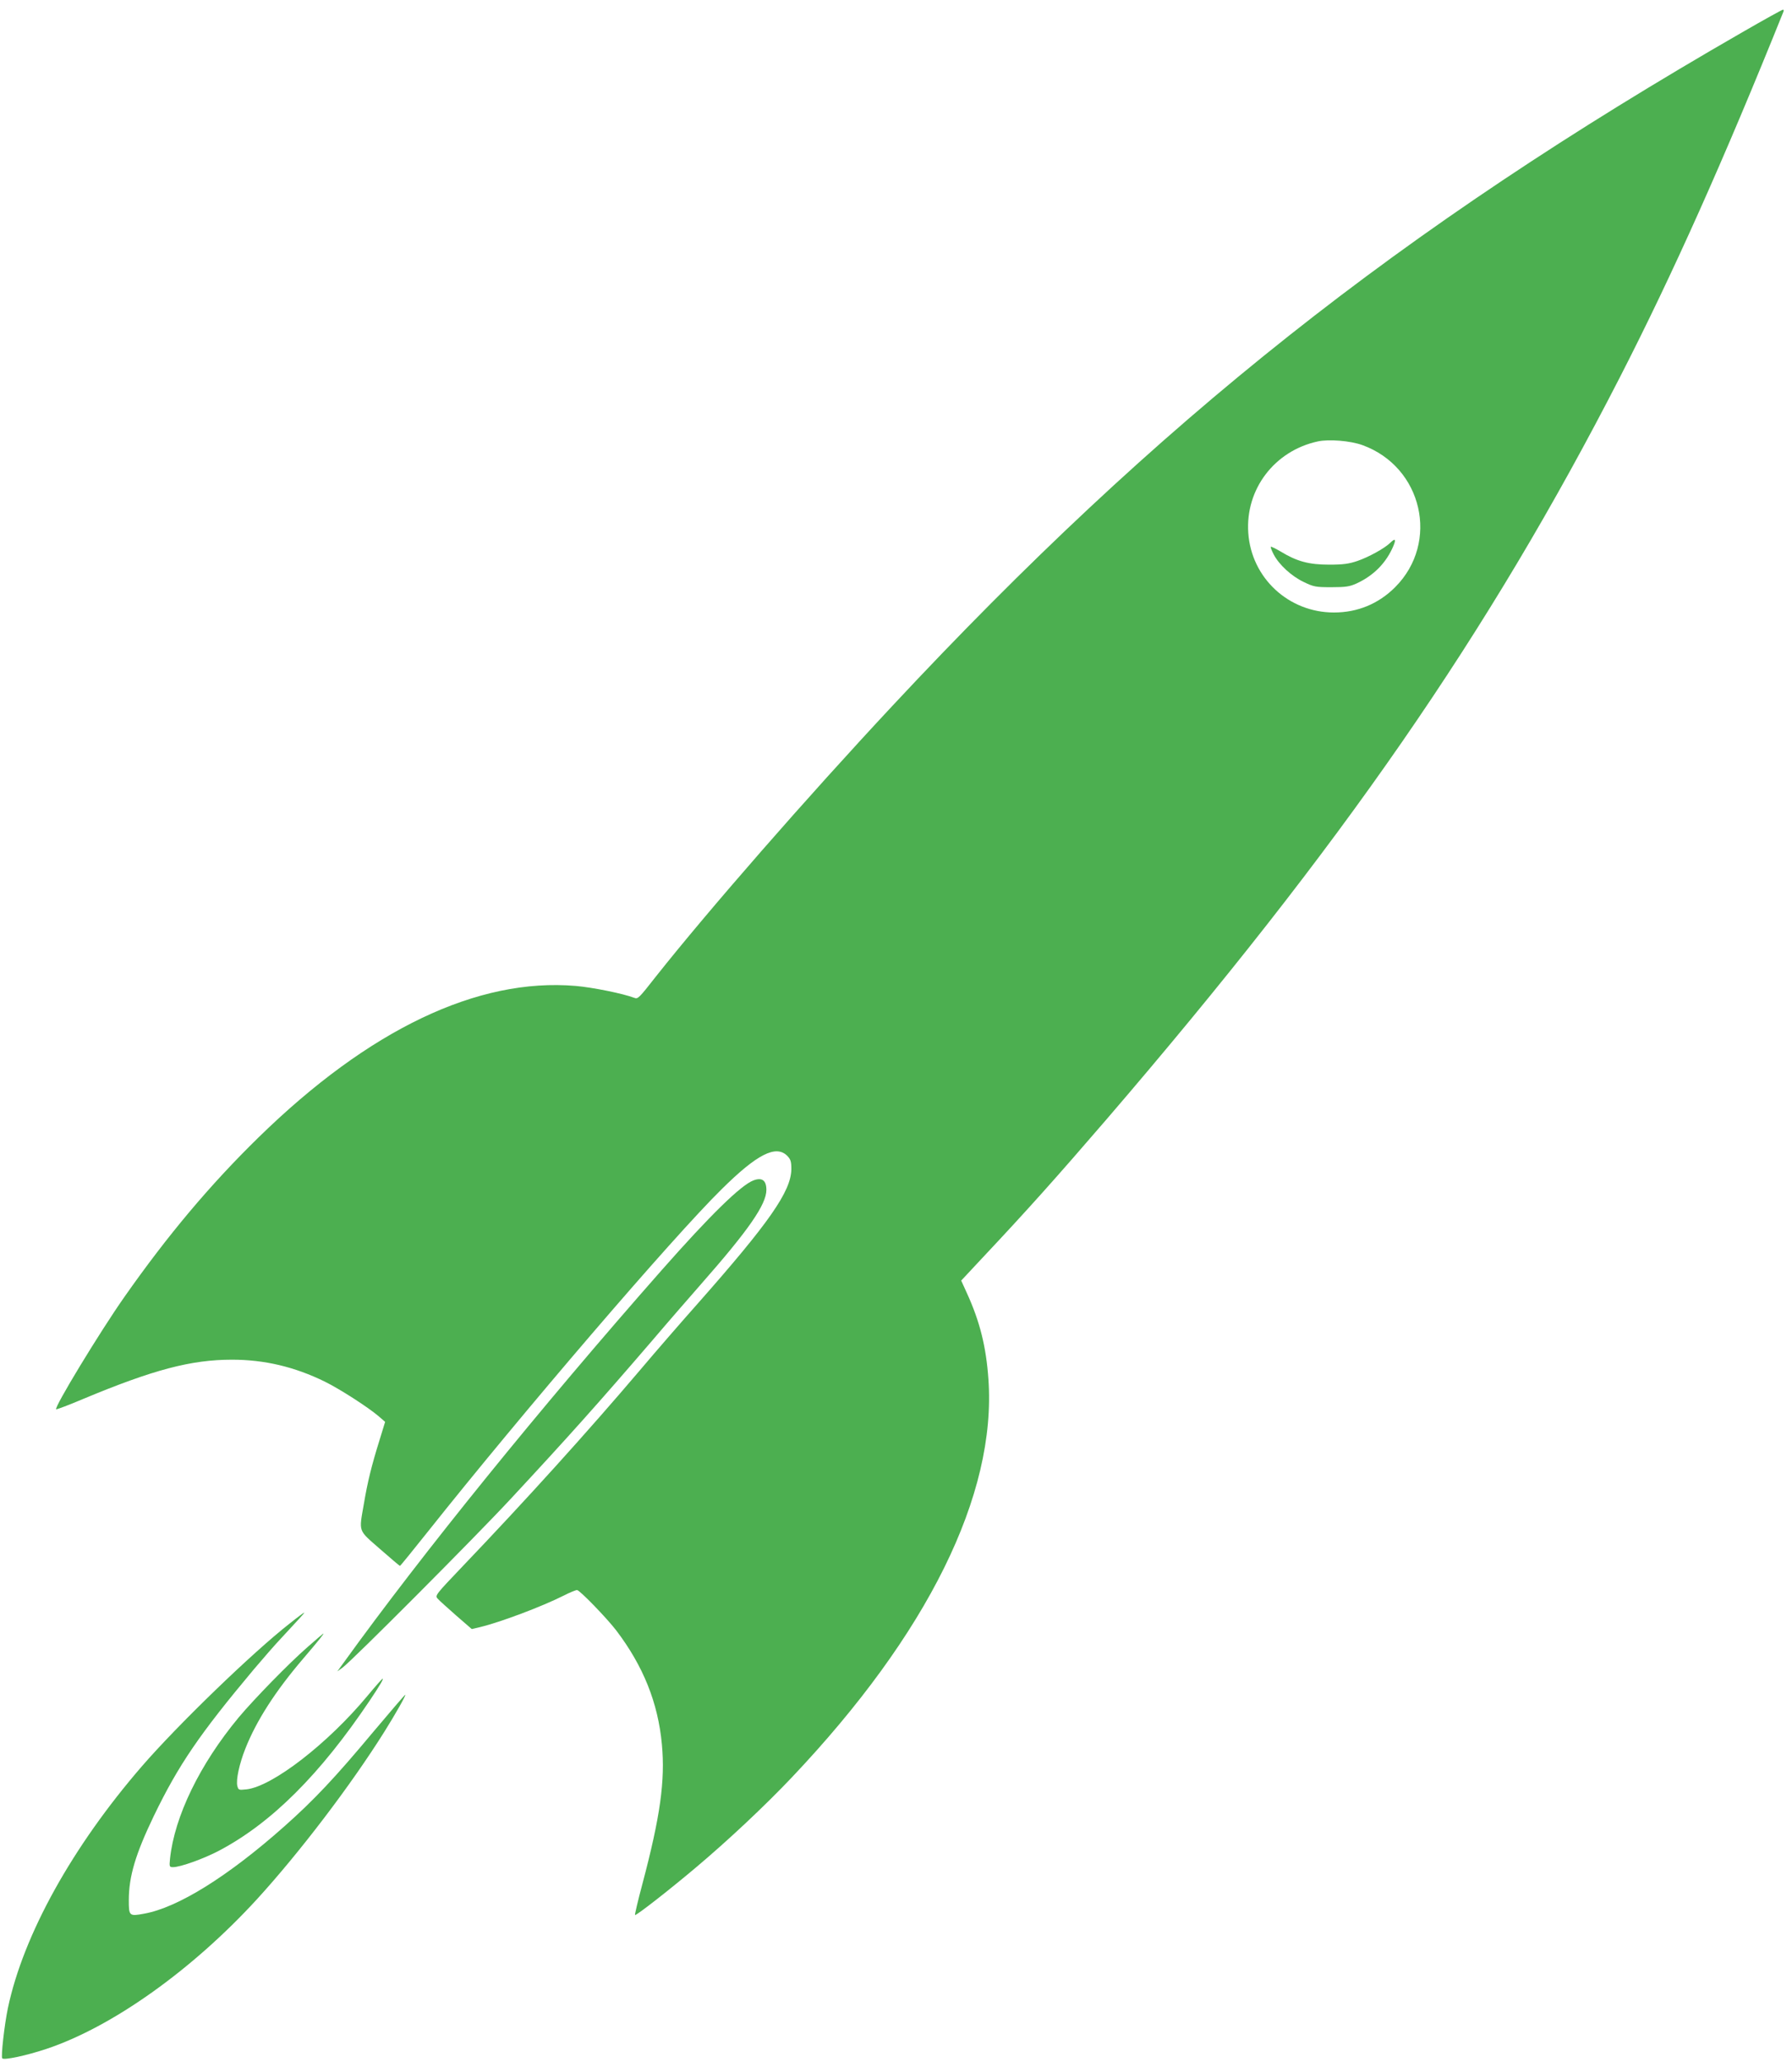 <?xml version="1.0" standalone="no"?>
<!DOCTYPE svg PUBLIC "-//W3C//DTD SVG 20010904//EN"
 "http://www.w3.org/TR/2001/REC-SVG-20010904/DTD/svg10.dtd">
<svg version="1.0" xmlns="http://www.w3.org/2000/svg"
 width="1113pt" height="1280pt" viewBox="0 0 1113 1280"
 preserveAspectRatio="xMidYMid meet">
<g transform="translate(0,1280) scale(0.1,-0.1)"
fill="#4caf50" stroke="none">
<path d="M10820 12599 c-2129 -1224 -3620 -2406 -5276 -4179 -538 -576 -1143
-1269 -1469 -1680 -108 -138 -113 -142 -135 -134 -71 27 -260 65 -364 74 -609
52 -1284 -270 -1970 -940 -301 -294 -565 -608 -833 -990 -152 -216 -441 -692
-424 -698 5 -1 80 27 167 64 436 182 671 244 925 244 201 0 388 -44 576 -136
95 -47 268 -158 337 -217 l38 -33 -35 -114 c-49 -157 -74 -258 -97 -395 -31
-179 -38 -159 100 -280 66 -58 122 -105 124 -105 3 0 82 98 177 217 582 732
1514 1819 1820 2120 221 219 338 278 408 209 22 -23 26 -35 26 -84 -2 -137
-136 -330 -587 -840 -96 -108 -255 -291 -353 -407 -322 -379 -707 -805 -1103
-1219 -166 -174 -171 -180 -154 -199 9 -11 61 -57 114 -104 l98 -85 52 12
c124 30 381 126 520 196 37 19 74 34 82 34 16 0 182 -171 243 -250 168 -221
260 -449 284 -708 21 -225 -10 -448 -121 -866 -28 -104 -48 -191 -46 -193 6
-6 210 153 376 293 201 169 429 383 597 560 845 891 1273 1756 1222 2473 -14
201 -53 358 -134 535 l-35 77 128 137 c288 306 466 506 773 862 1461 1699
2373 3015 3191 4610 328 640 645 1348 1015 2268 3 6 1 12 -3 12 -5 0 -119 -63
-254 -141z m-2358 -2562 c373 -135 481 -604 203 -882 -103 -103 -233 -157
-380 -157 -282 0 -513 215 -532 494 -19 271 163 510 432 568 69 15 203 4 277
-23z"/>
<path d="M8635 9431 c-34 -34 -134 -89 -204 -113 -53 -18 -88 -23 -176 -23
-125 0 -200 20 -300 81 -32 19 -60 32 -62 30 -3 -2 5 -23 17 -46 33 -65 112
-137 188 -173 62 -30 75 -32 172 -32 88 0 113 4 155 23 107 49 186 129 230
235 17 41 10 47 -20 18z"/>
<path d="M4680 5473 c-78 -29 -270 -217 -571 -558 -754 -855 -1485 -1757
-1974 -2435 l-40 -55 33 24 c54 38 820 806 1043 1046 359 386 550 600 881 985
96 113 233 270 303 350 295 335 405 494 405 584 0 59 -27 79 -80 59z"/>
<path d="M1800 2723 c-232 -181 -696 -630 -918 -886 -433 -500 -737 -1047
-833 -1502 -22 -106 -44 -303 -35 -312 12 -12 149 17 275 59 407 136 903 488
1308 930 262 287 579 702 790 1038 69 110 137 230 130 230 -3 0 -93 -105 -200
-232 -233 -279 -366 -421 -550 -584 -350 -311 -663 -506 -873 -543 -91 -17
-94 -14 -94 83 0 149 42 288 156 525 153 316 283 506 619 907 55 65 133 155
175 199 41 44 90 97 109 118 19 20 33 37 30 37 -2 0 -43 -30 -89 -67z"/>
<path d="M1910 2576 c-118 -103 -332 -323 -427 -436 -242 -291 -399 -615 -427
-877 -5 -51 -4 -53 19 -53 45 0 190 52 285 102 326 172 628 473 937 933 63 94
87 135 79 135 -2 0 -45 -48 -94 -107 -246 -296 -589 -561 -750 -580 -49 -5
-51 -5 -58 21 -9 38 12 136 50 232 68 172 186 356 358 557 99 116 132 157 126
157 -1 0 -46 -38 -98 -84z"/>
</g>
</svg>
